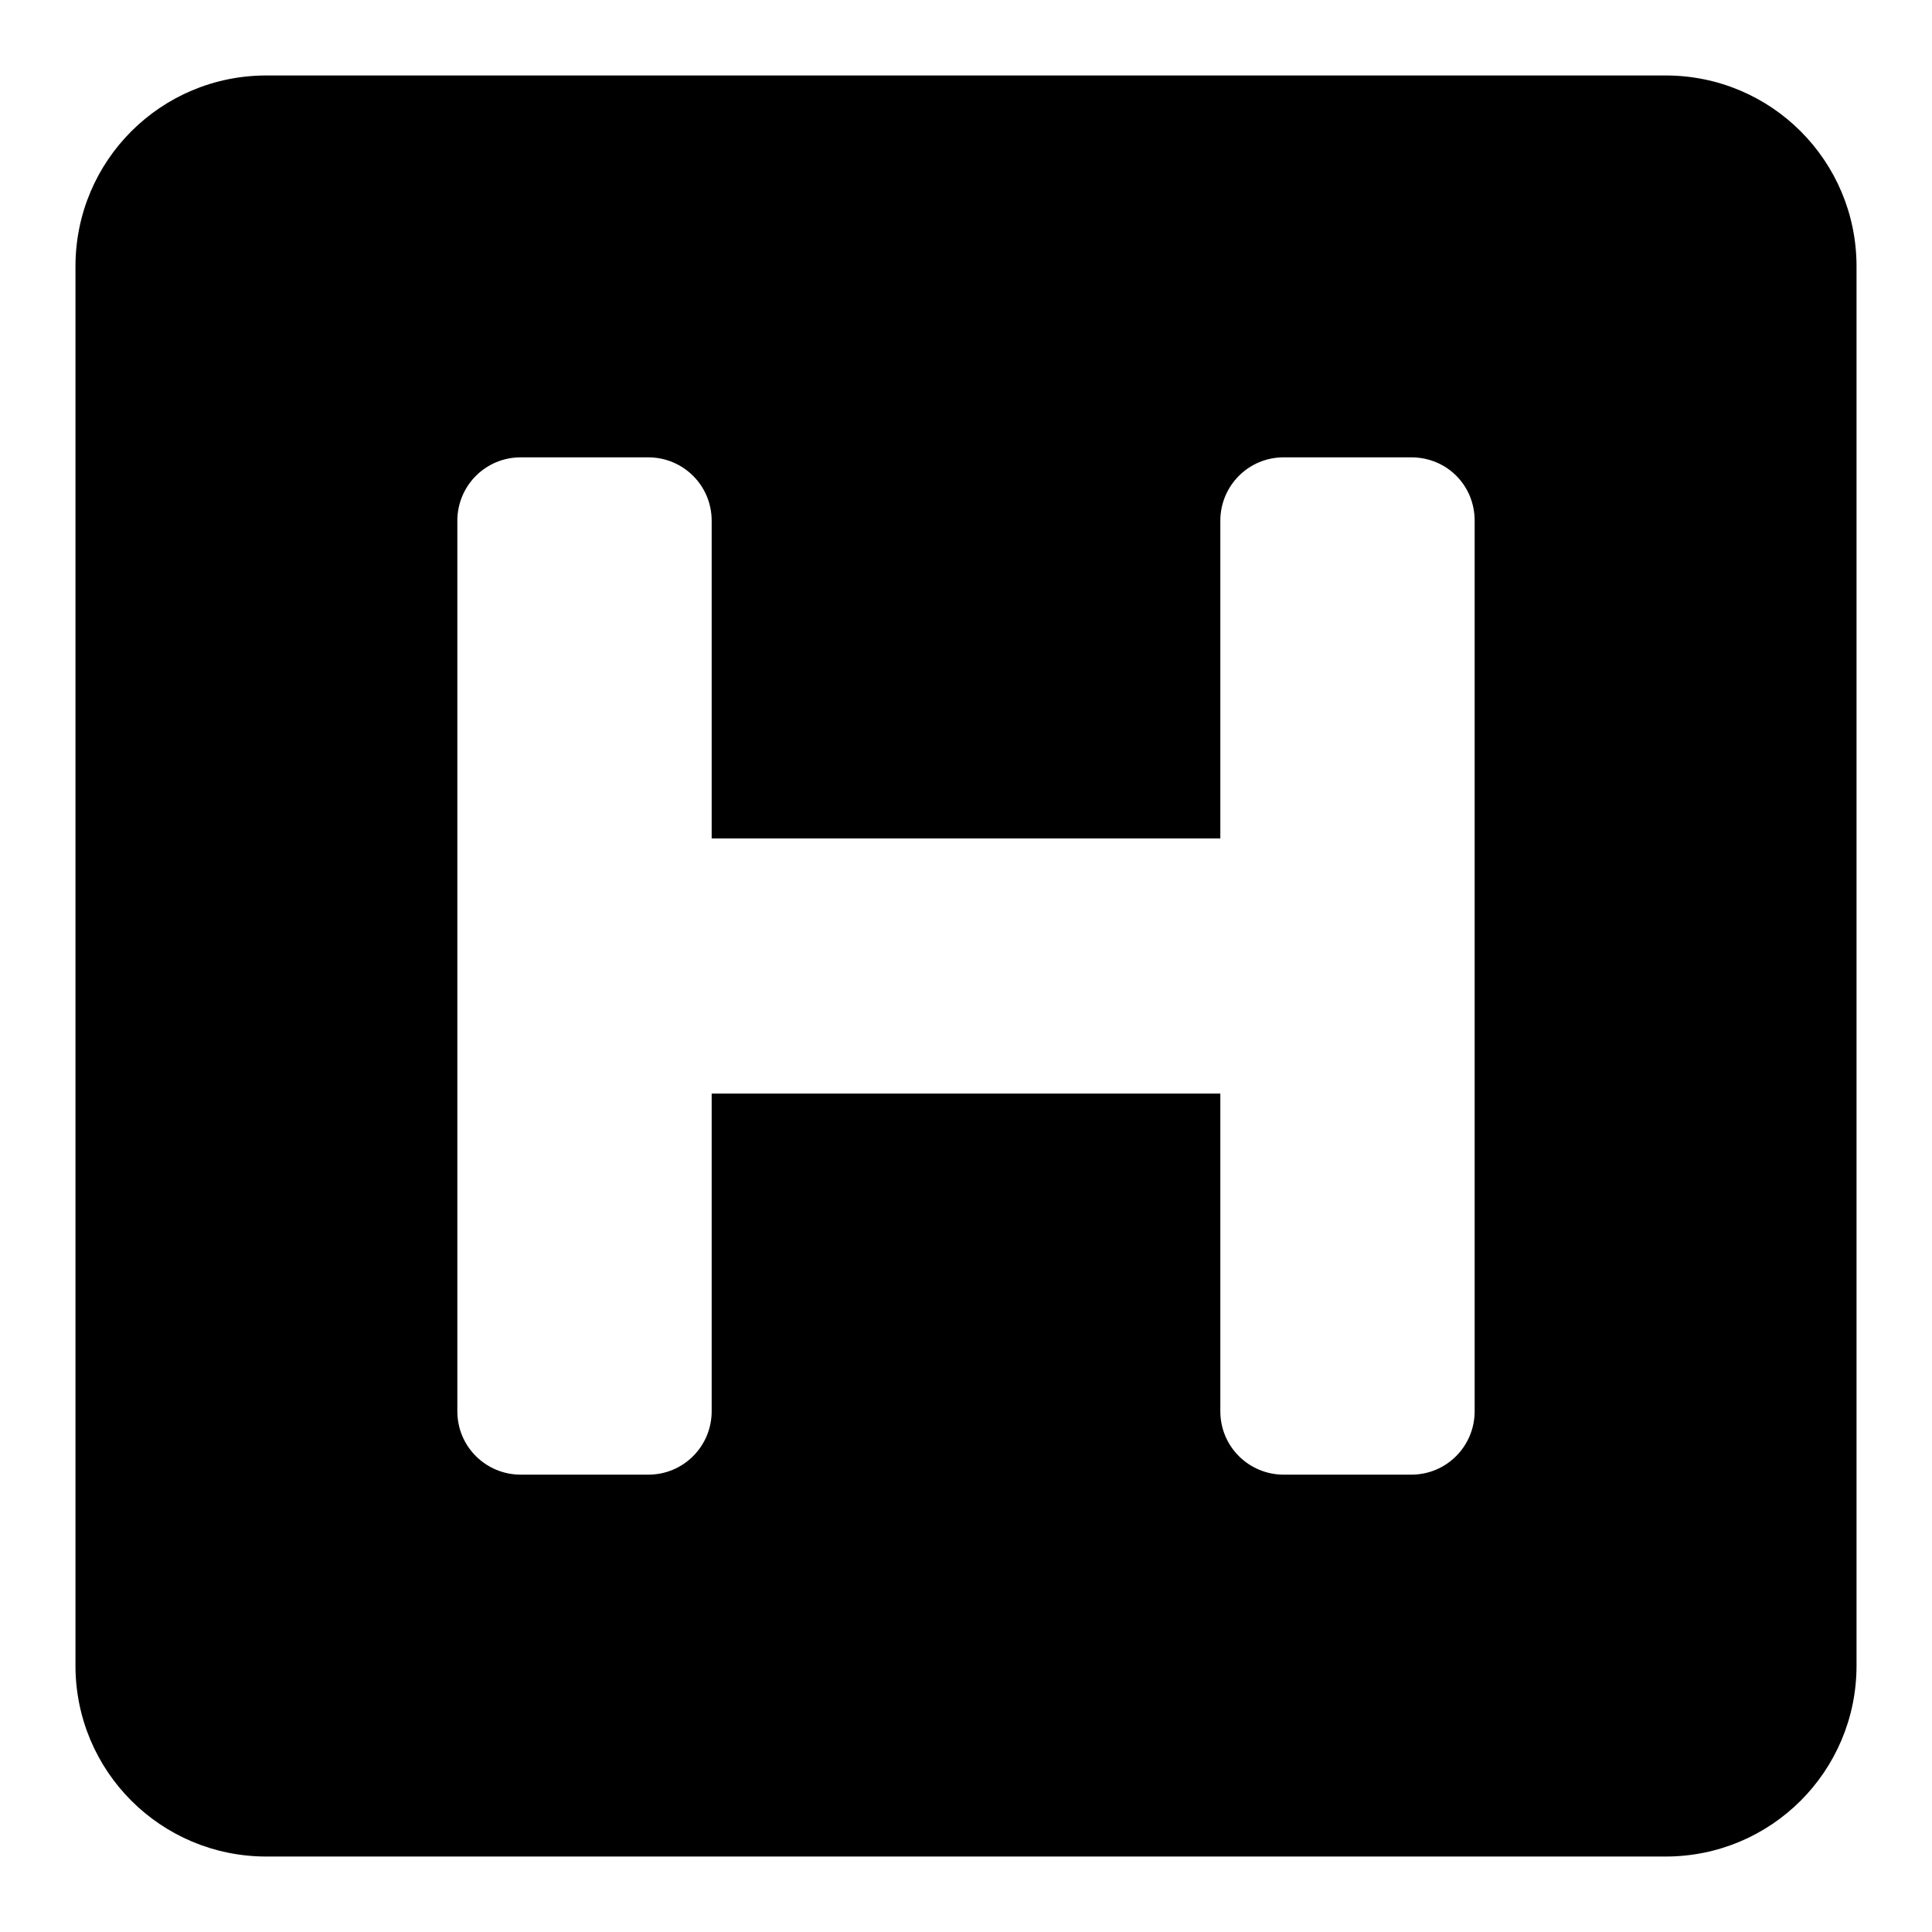 <?xml version="1.0" encoding="utf-8"?>
<!-- Svg Vector Icons : http://www.onlinewebfonts.com/icon -->
<!DOCTYPE svg PUBLIC "-//W3C//DTD SVG 1.1//EN" "http://www.w3.org/Graphics/SVG/1.1/DTD/svg11.dtd">
<svg version="1.1" xmlns="http://www.w3.org/2000/svg" xmlns:xlink="http://www.w3.org/1999/xlink" x="0px" y="0px" viewBox="0 0 256 256" enable-background="new 0 0 256 256" xml:space="preserve">
<g> <path fill="#000000" d="M246,35.3v185.4c0,14-11.3,25.3-25.3,25.3H35.3c-14,0-25.3-11.3-25.3-25.3V35.3C10,21.3,21.3,10,35.3,10 h185.4C234.7,10,246,21.3,246,35.3z M187,60.6h-16.9c-4.7,0-8.4,3.8-8.4,8.4v42.1H94.3V69c0-4.7-3.8-8.4-8.4-8.4H69 c-4.7,0-8.4,3.8-8.4,8.4v118c0,4.7,3.8,8.4,8.4,8.4h16.9c4.7,0,8.4-3.8,8.4-8.4v-42.1h67.4V187c0,4.7,3.8,8.4,8.4,8.4H187 c4.7,0,8.4-3.8,8.4-8.4V69C195.4,64.3,191.7,60.6,187,60.6z"/></g>
</svg>
